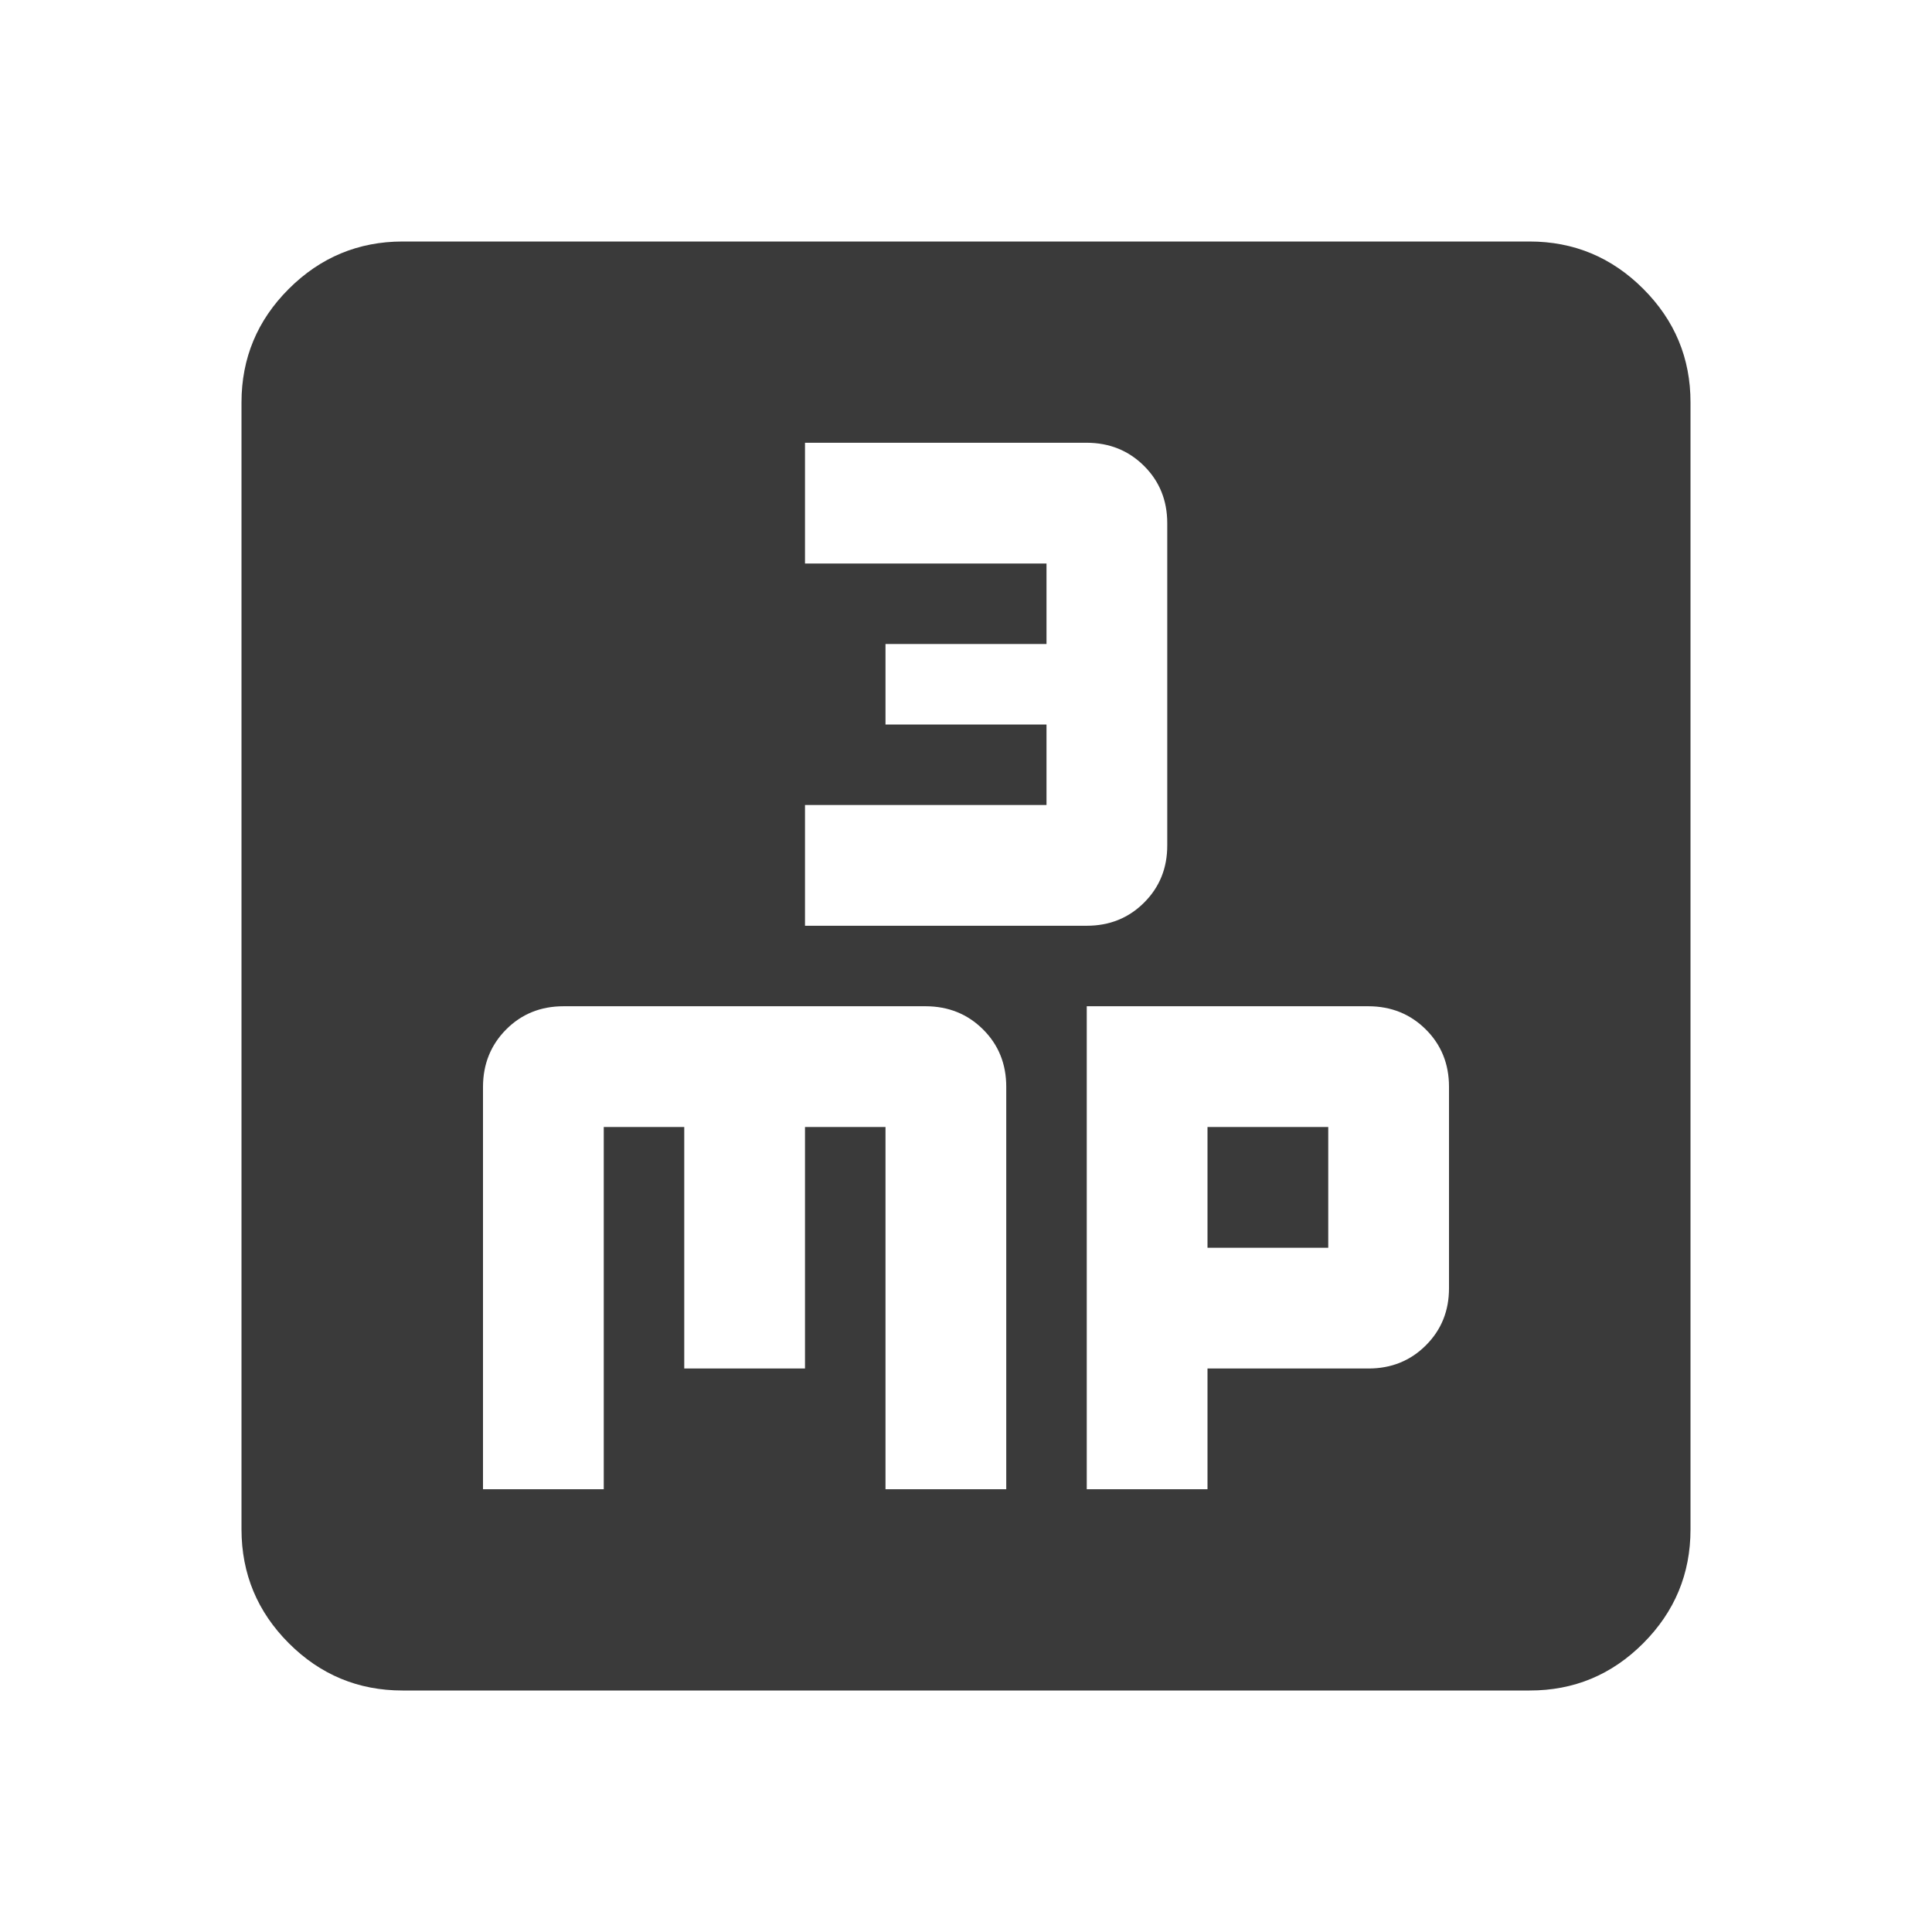 <?xml version="1.0" encoding="UTF-8"?> <svg xmlns="http://www.w3.org/2000/svg" width="24" height="24" viewBox="0 0 24 24" fill="none"> <path d="M10 11.5H13.5C13.783 11.5 14.021 11.404 14.213 11.212C14.405 11.02 14.501 10.783 14.5 10.5V6.5C14.5 6.217 14.404 5.979 14.212 5.788C14.02 5.597 13.783 5.501 13.5 5.5H10V7H13V8H11V9H13V10H10V11.5ZM6 18.5H7.5V14H8.5V17H10V14H11V18.5H12.5V13.5C12.5 13.217 12.404 12.979 12.212 12.788C12.02 12.597 11.783 12.501 11.5 12.5H7C6.717 12.5 6.479 12.596 6.288 12.788C6.097 12.98 6.001 13.217 6 13.5V18.5ZM13.5 18.5H15V17H17C17.283 17 17.521 16.904 17.713 16.712C17.905 16.52 18.001 16.283 18 16V13.5C18 13.217 17.904 12.979 17.712 12.788C17.52 12.597 17.283 12.501 17 12.5H13.5V18.5ZM15 15.5V14H16.5V15.5H15ZM5 21C4.45 21 3.979 20.804 3.588 20.413C3.197 20.022 3.001 19.551 3 19V5C3 4.45 3.196 3.979 3.588 3.588C3.98 3.197 4.451 3.001 5 3H19C19.55 3 20.021 3.196 20.413 3.588C20.805 3.98 21.001 4.451 21 5V19C21 19.55 20.804 20.021 20.413 20.413C20.022 20.805 19.551 21.001 19 21H5Z" fill="#3A3A3A"></path> </svg> 